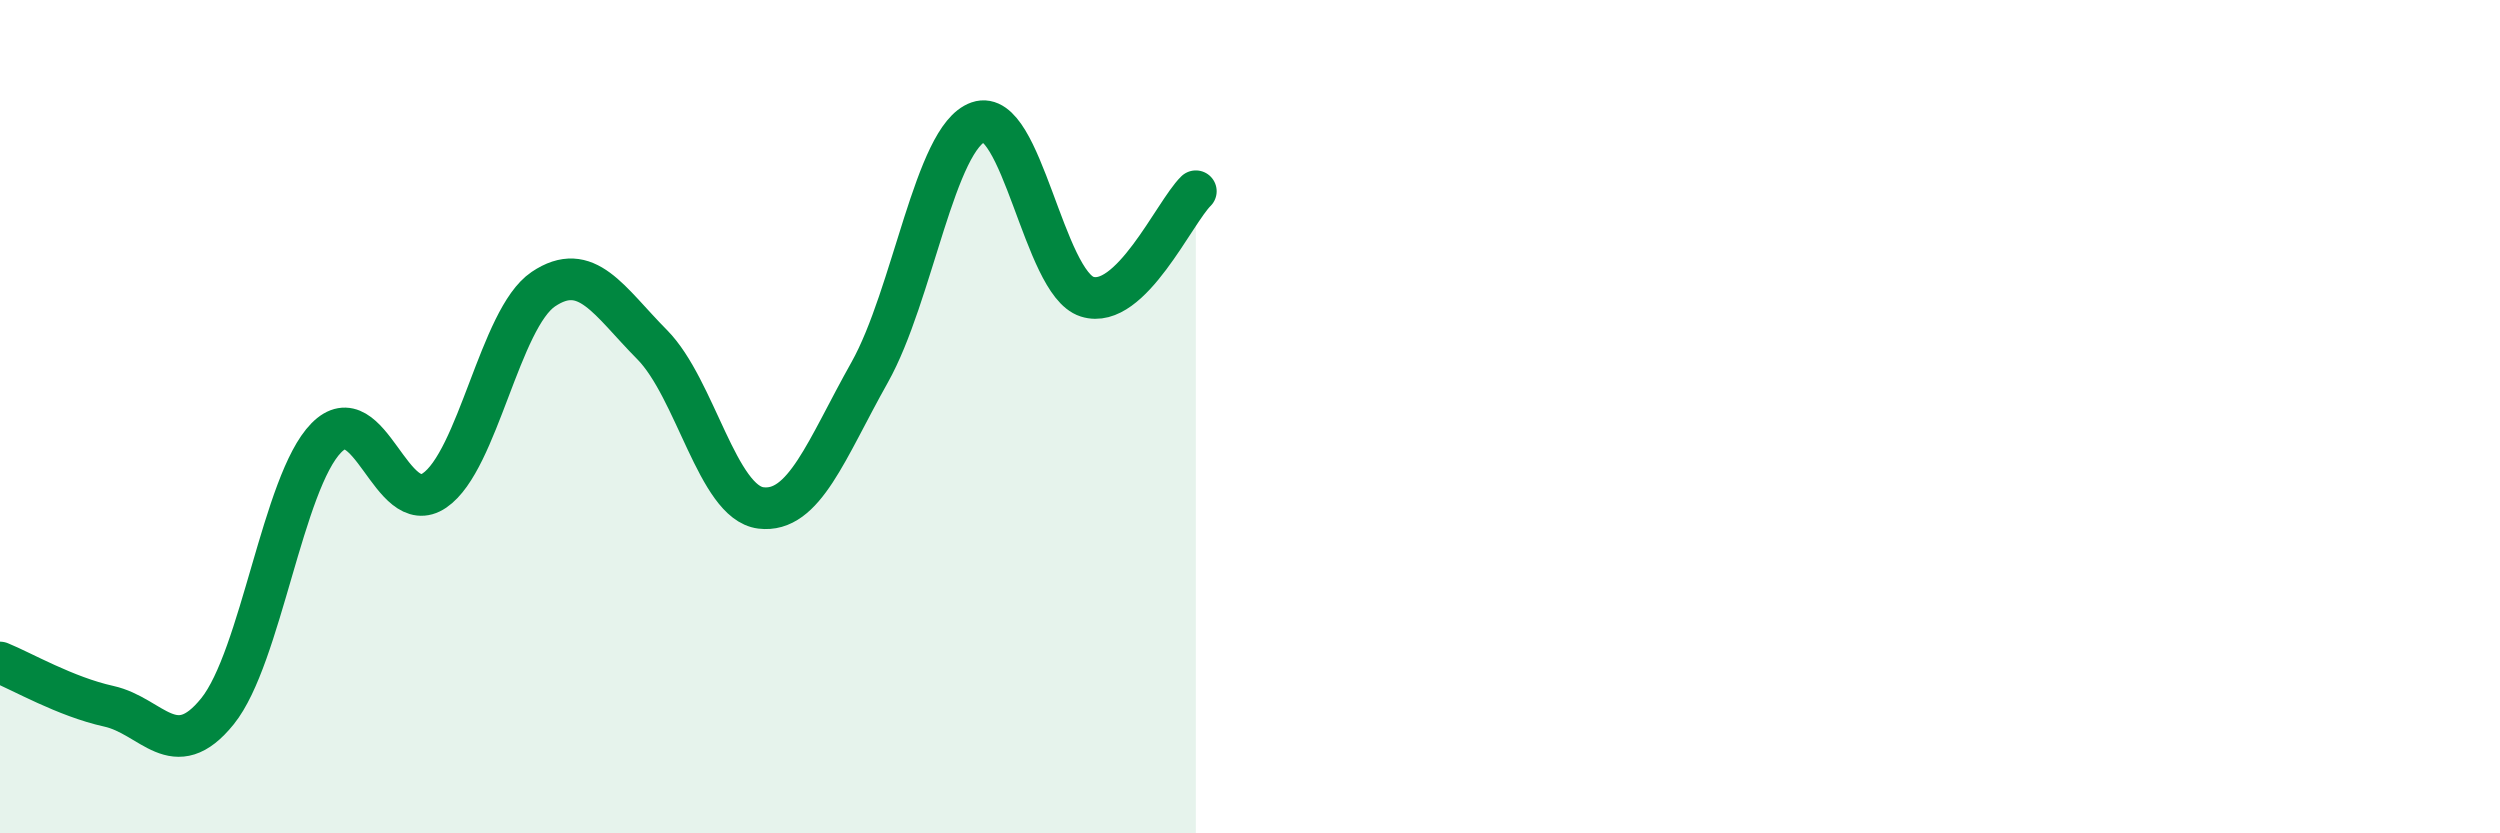 
    <svg width="60" height="20" viewBox="0 0 60 20" xmlns="http://www.w3.org/2000/svg">
      <path
        d="M 0,15.9 C 0.52,16.11 1.57,16.72 2.61,16.95 C 3.65,17.18 4.18,18.36 5.22,17.07 C 6.26,15.78 6.79,11.57 7.83,10.51 C 8.87,9.45 9.39,12.48 10.43,11.77 C 11.47,11.06 12,7.64 13.04,6.94 C 14.08,6.24 14.61,7.22 15.65,8.27 C 16.69,9.32 17.22,12.06 18.26,12.19 C 19.3,12.32 19.83,10.79 20.87,8.94 C 21.91,7.09 22.44,3.29 23.48,2.93 C 24.52,2.57 25.05,6.79 26.09,7.12 C 27.13,7.45 28.18,5.1 28.7,4.59L28.7 20L0 20Z"
        fill="#008740"
        opacity="0.1"
        stroke-linecap="round"
        stroke-linejoin="round"
      />
      <path
        d="M 0,15.9 C 0.52,16.11 1.57,16.72 2.61,16.95 C 3.65,17.18 4.18,18.36 5.22,17.07 C 6.26,15.78 6.79,11.57 7.83,10.51 C 8.87,9.45 9.39,12.48 10.43,11.77 C 11.47,11.06 12,7.64 13.04,6.94 C 14.08,6.24 14.61,7.22 15.65,8.27 C 16.69,9.32 17.22,12.06 18.26,12.19 C 19.3,12.32 19.83,10.79 20.87,8.94 C 21.91,7.09 22.44,3.29 23.48,2.93 C 24.52,2.57 25.05,6.79 26.09,7.12 C 27.13,7.45 28.18,5.1 28.7,4.59"
        stroke="#008740"
        stroke-width="1"
        fill="none"
        stroke-linecap="round"
        stroke-linejoin="round"
      />
    </svg>
  